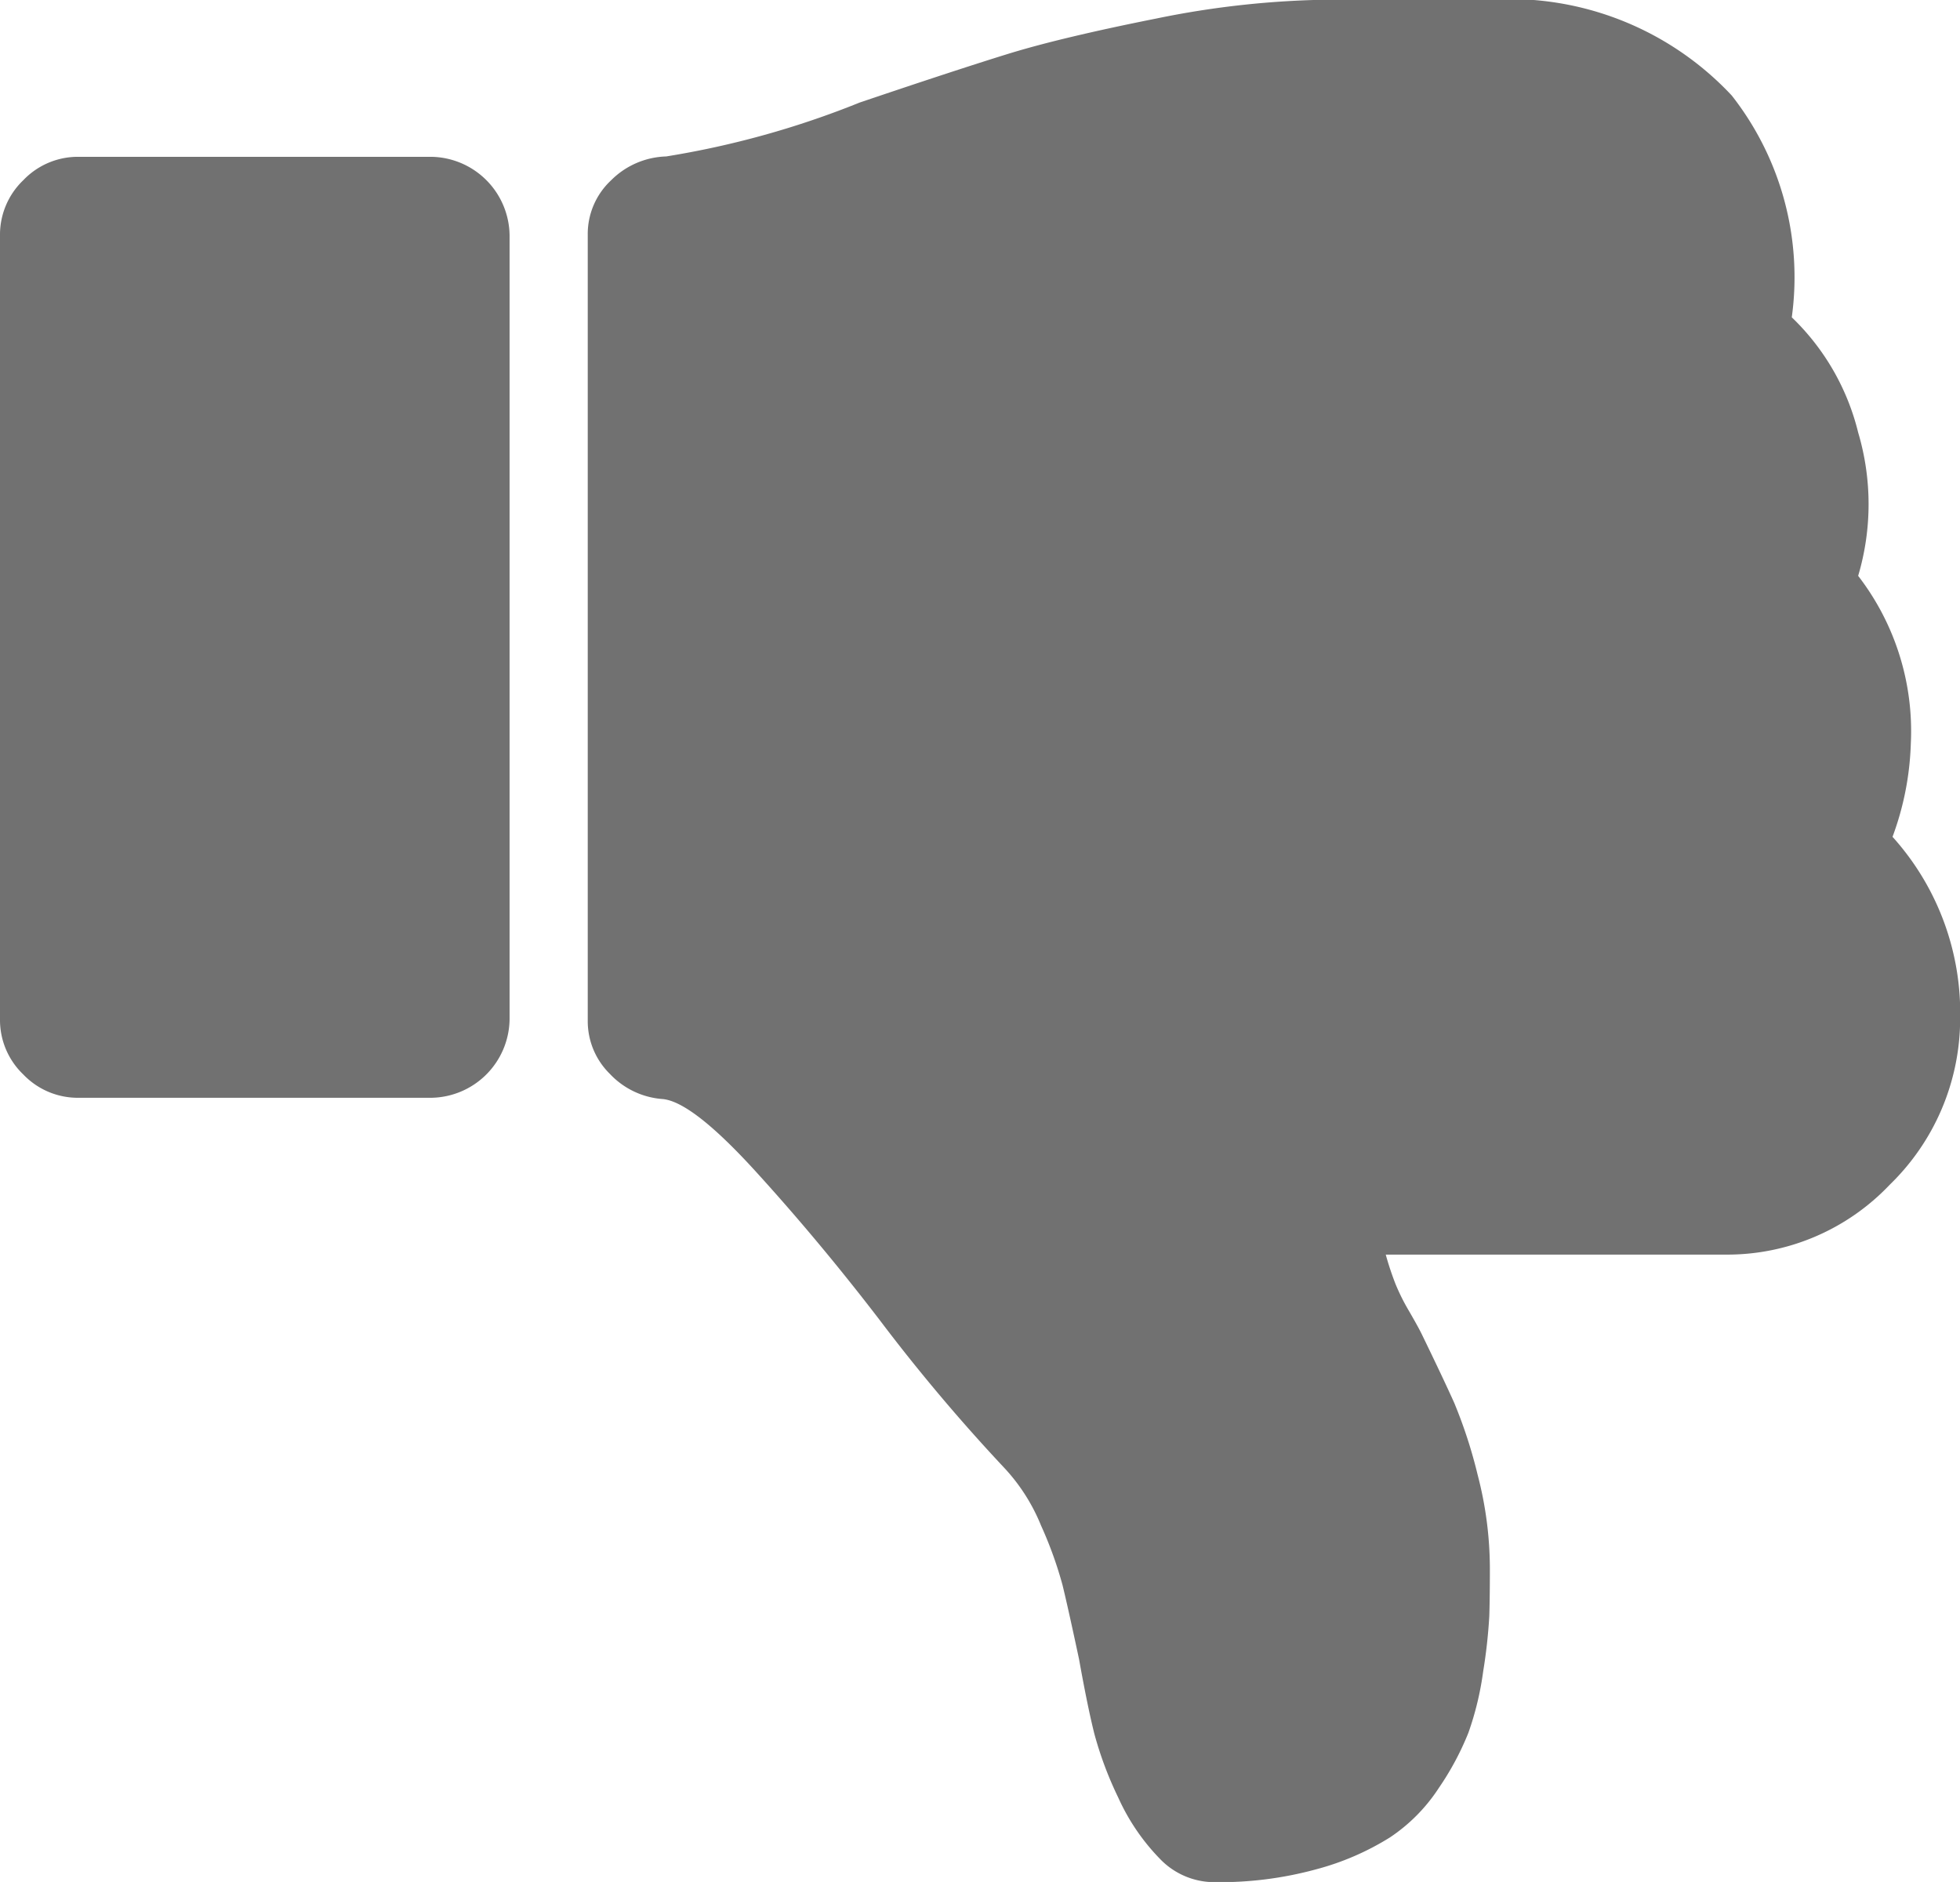 <svg xmlns="http://www.w3.org/2000/svg" width="26.578" height="25.514" viewBox="0 0 26.578 25.514"><defs><style>.a{fill:#717171;}</style></defs><g transform="translate(0 0)"><g transform="translate(0 0)"><path class="a" d="M5.847,45.683H1.063A1.022,1.022,0,0,0,.316,46,1.021,1.021,0,0,0,0,46.746V57.377a1.021,1.021,0,0,0,.316.747,1.022,1.022,0,0,0,.748.316H5.847A1.078,1.078,0,0,0,6.91,57.377V46.746a1.078,1.078,0,0,0-1.063-1.063Z" transform="translate(0 -43.557)"/><path class="a" d="M154.72,20.489a3.963,3.963,0,0,0,.248-1.262,3.445,3.445,0,0,0-.714-2.276,3.413,3.413,0,0,0,0-1.944,3.231,3.231,0,0,0-.9-1.561,3.991,3.991,0,0,0-.814-3.007,4.126,4.126,0,0,0-3.272-1.3h-2.143a12.337,12.337,0,0,0-2.392.257q-1.295.258-2.018.482t-2,.656a12.162,12.162,0,0,1-2.625.731,1.1,1.1,0,0,0-.747.324.994.994,0,0,0-.316.739V22.981a1,1,0,0,0,.3.722,1.089,1.089,0,0,0,.714.341q.4.034,1.262.98t1.678,2.01a24.62,24.62,0,0,0,1.678,1.993,2.545,2.545,0,0,1,.515.8,5.369,5.369,0,0,1,.291.806q.075.307.224,1.005.116.647.208,1.013a4.928,4.928,0,0,0,.324.864,2.884,2.884,0,0,0,.565.83,1.021,1.021,0,0,0,.747.316,4.96,4.96,0,0,0,1.371-.174,3.642,3.642,0,0,0,1-.432,2.333,2.333,0,0,0,.665-.673,3.841,3.841,0,0,0,.4-.747,4.136,4.136,0,0,0,.2-.83,7.16,7.16,0,0,0,.083-.748q.008-.249.008-.648a5.04,5.04,0,0,0-.166-1.271,6.564,6.564,0,0,0-.316-.972q-.149-.332-.448-.947-.05-.1-.166-.3a2.824,2.824,0,0,1-.183-.366,4.08,4.08,0,0,1-.133-.4h4.6a3.037,3.037,0,0,0,2.234-.947,3.138,3.138,0,0,0,.955-2.242A3.567,3.567,0,0,0,154.72,20.489Z" transform="translate(-129.057 -9.144)"/></g></g></svg>